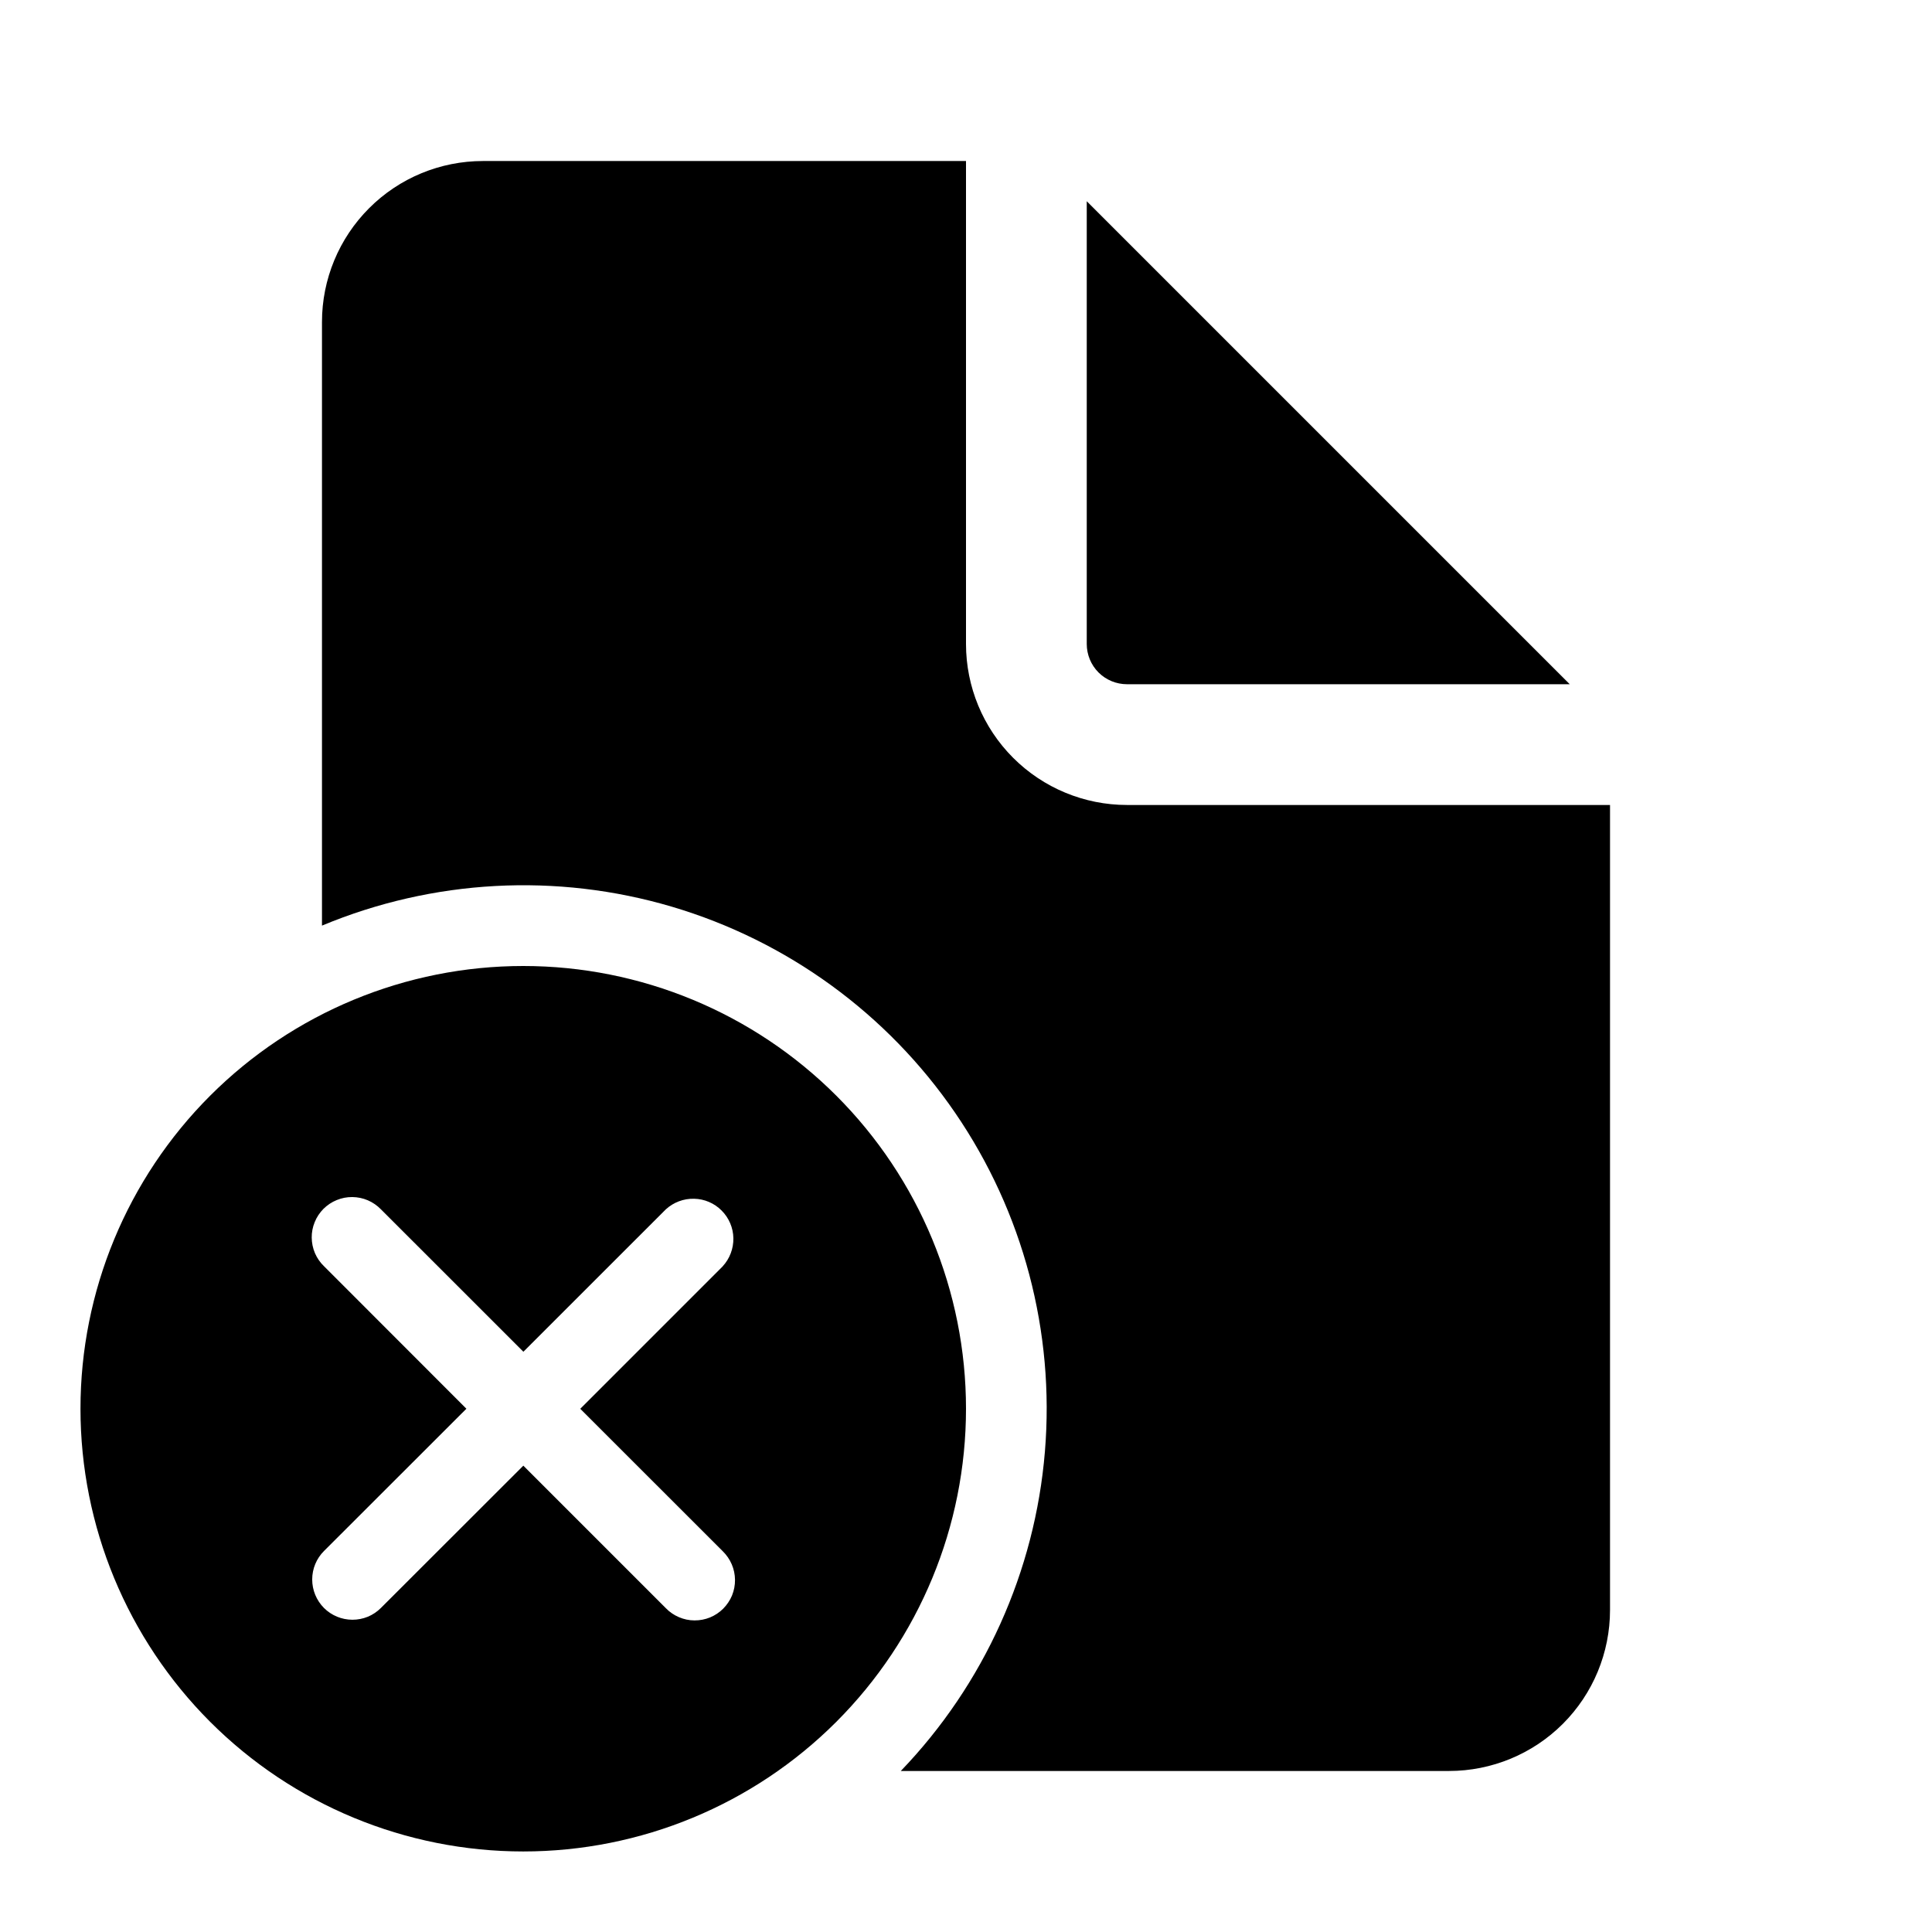 <svg width="32" height="32" viewBox="0 0 32 32" fill="none" xmlns="http://www.w3.org/2000/svg">
<path d="M16 2.667V10.666C16 11.374 16.281 12.052 16.781 12.552C17.281 13.052 17.959 13.333 18.667 13.333H26.667V26.666C26.667 27.374 26.386 28.052 25.886 28.552C25.386 29.052 24.707 29.333 24 29.333H14.92C16.3 27.897 17.143 26.029 17.307 24.043C17.471 22.058 16.947 20.077 15.821 18.433C14.696 16.789 13.039 15.584 11.129 15.018C9.218 14.453 7.172 14.564 5.333 15.331V5.333C5.333 4.626 5.614 3.948 6.114 3.448C6.614 2.947 7.293 2.667 8 2.667H16ZM18 3.333V10.666C18 10.843 18.07 11.013 18.195 11.138C18.32 11.263 18.49 11.333 18.667 11.333H26L18 3.333ZM8.667 16C6.722 16 4.856 16.773 3.481 18.148C2.106 19.523 1.333 21.388 1.333 23.333C1.333 25.278 2.106 27.143 3.481 28.519C4.856 29.894 6.722 30.666 8.667 30.666C10.612 30.666 12.477 29.894 13.852 28.519C15.227 27.143 16 25.278 16 23.333C16 21.388 15.227 19.523 13.852 18.148C12.477 16.773 10.612 16 8.667 16ZM11.971 20.974L9.611 23.334L11.971 25.693C12.034 25.755 12.085 25.828 12.12 25.91C12.155 25.991 12.173 26.078 12.174 26.167C12.175 26.255 12.158 26.343 12.125 26.425C12.091 26.507 12.041 26.581 11.979 26.644C11.916 26.707 11.842 26.756 11.76 26.79C11.678 26.823 11.59 26.84 11.502 26.839C11.413 26.839 11.326 26.82 11.244 26.785C11.163 26.75 11.089 26.7 11.028 26.636L8.668 24.276L6.309 26.633C6.247 26.695 6.174 26.744 6.093 26.778C6.012 26.811 5.925 26.828 5.838 26.828C5.661 26.828 5.491 26.758 5.366 26.633C5.241 26.507 5.171 26.338 5.171 26.161C5.171 25.984 5.241 25.814 5.367 25.689L7.725 23.333L5.367 20.973C5.303 20.912 5.252 20.838 5.217 20.757C5.182 20.675 5.164 20.588 5.163 20.499C5.162 20.411 5.179 20.323 5.213 20.241C5.246 20.159 5.296 20.085 5.358 20.022C5.421 19.96 5.495 19.91 5.577 19.877C5.659 19.843 5.747 19.826 5.836 19.827C5.924 19.828 6.012 19.846 6.093 19.881C6.174 19.916 6.248 19.967 6.309 20.03L8.669 22.389L11.029 20.03C11.156 19.914 11.323 19.851 11.495 19.855C11.667 19.858 11.831 19.928 11.952 20.05C12.074 20.172 12.144 20.336 12.147 20.508C12.15 20.68 12.087 20.847 11.971 20.973V20.974Z" fill="black"/>
</svg>
